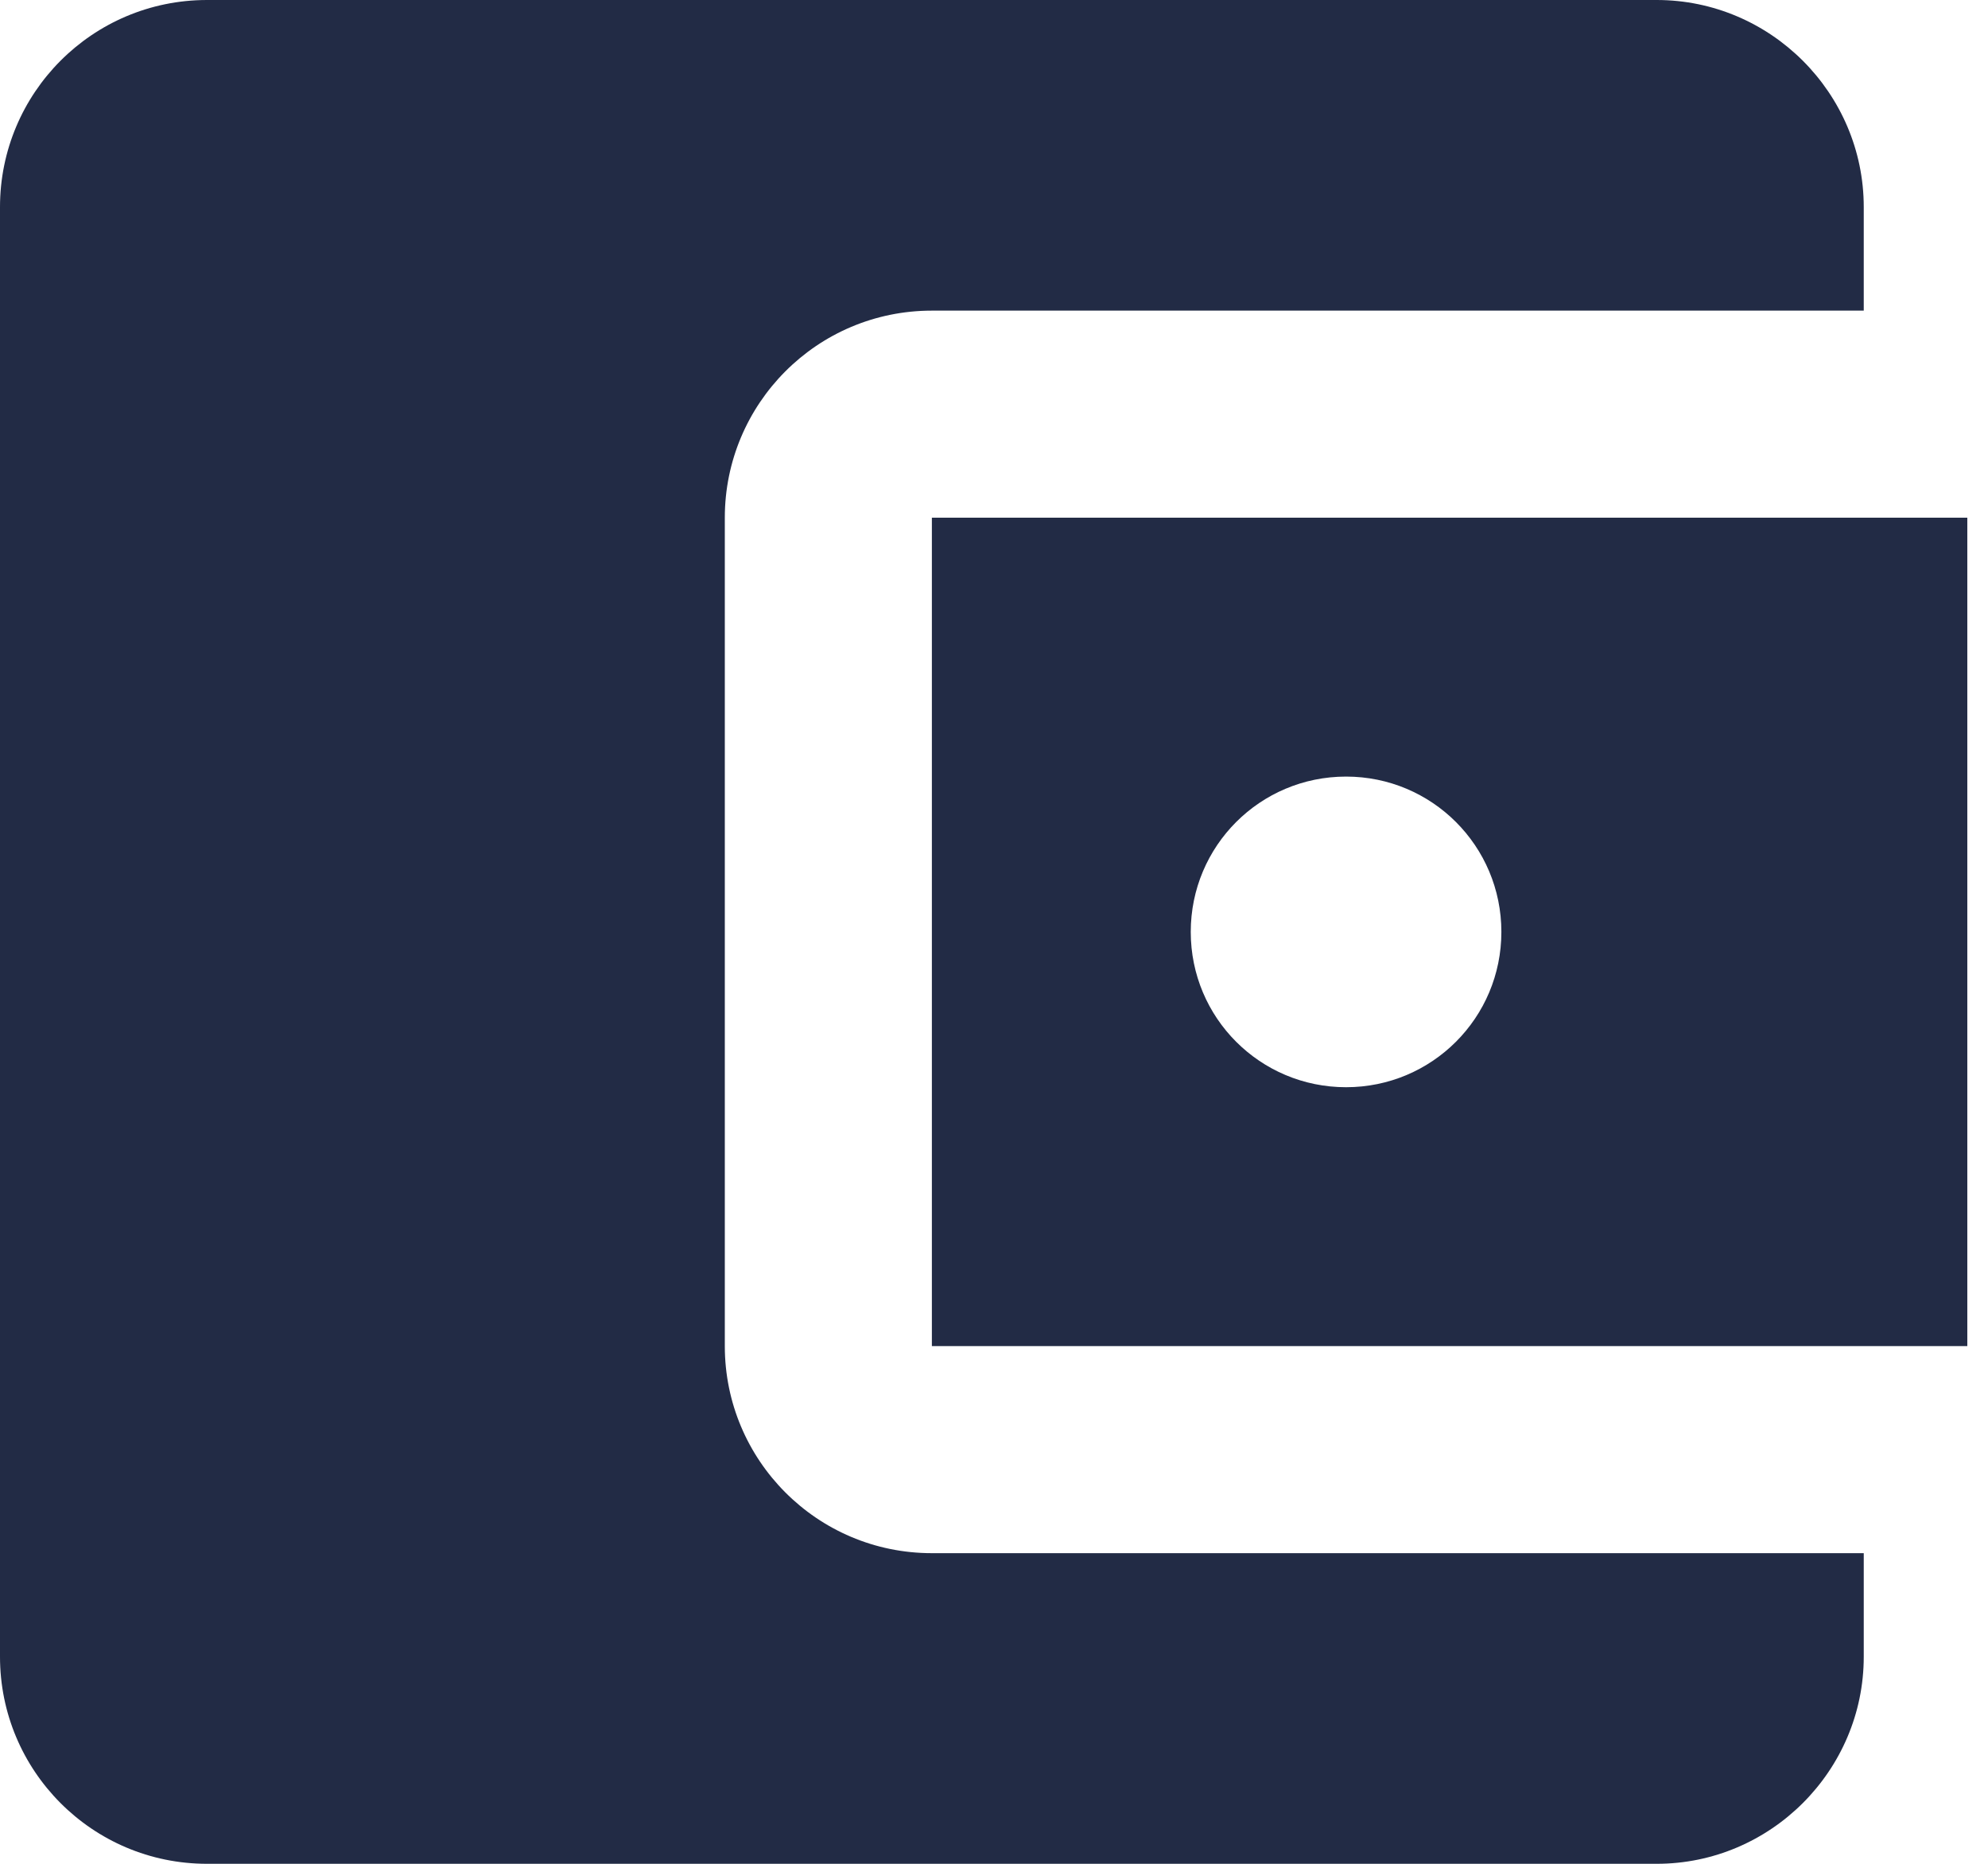 <svg width="32" height="30" viewBox="0 0 32 30" fill="none" xmlns="http://www.w3.org/2000/svg">
<path d="M30 25V26.667C30 28.5 28.5 30 26.667 30H3.333C1.483 30 0 28.5 0 26.667V3.333C0 1.5 1.483 0 3.333 0H26.667C28.5 0 30 1.5 30 3.333V5H15C13.15 5 11.667 6.5 11.667 8.333V21.667C11.667 23.5 13.15 25 15 25H30ZM15 21.667H31.667V8.333H15V21.667ZM21.667 17.5C20.283 17.5 19.167 16.383 19.167 15C19.167 13.617 20.283 12.5 21.667 12.5C23.05 12.5 24.167 13.617 24.167 15C24.167 16.383 23.05 17.5 21.667 17.5Z" fill="#222b45"/>
</svg>
